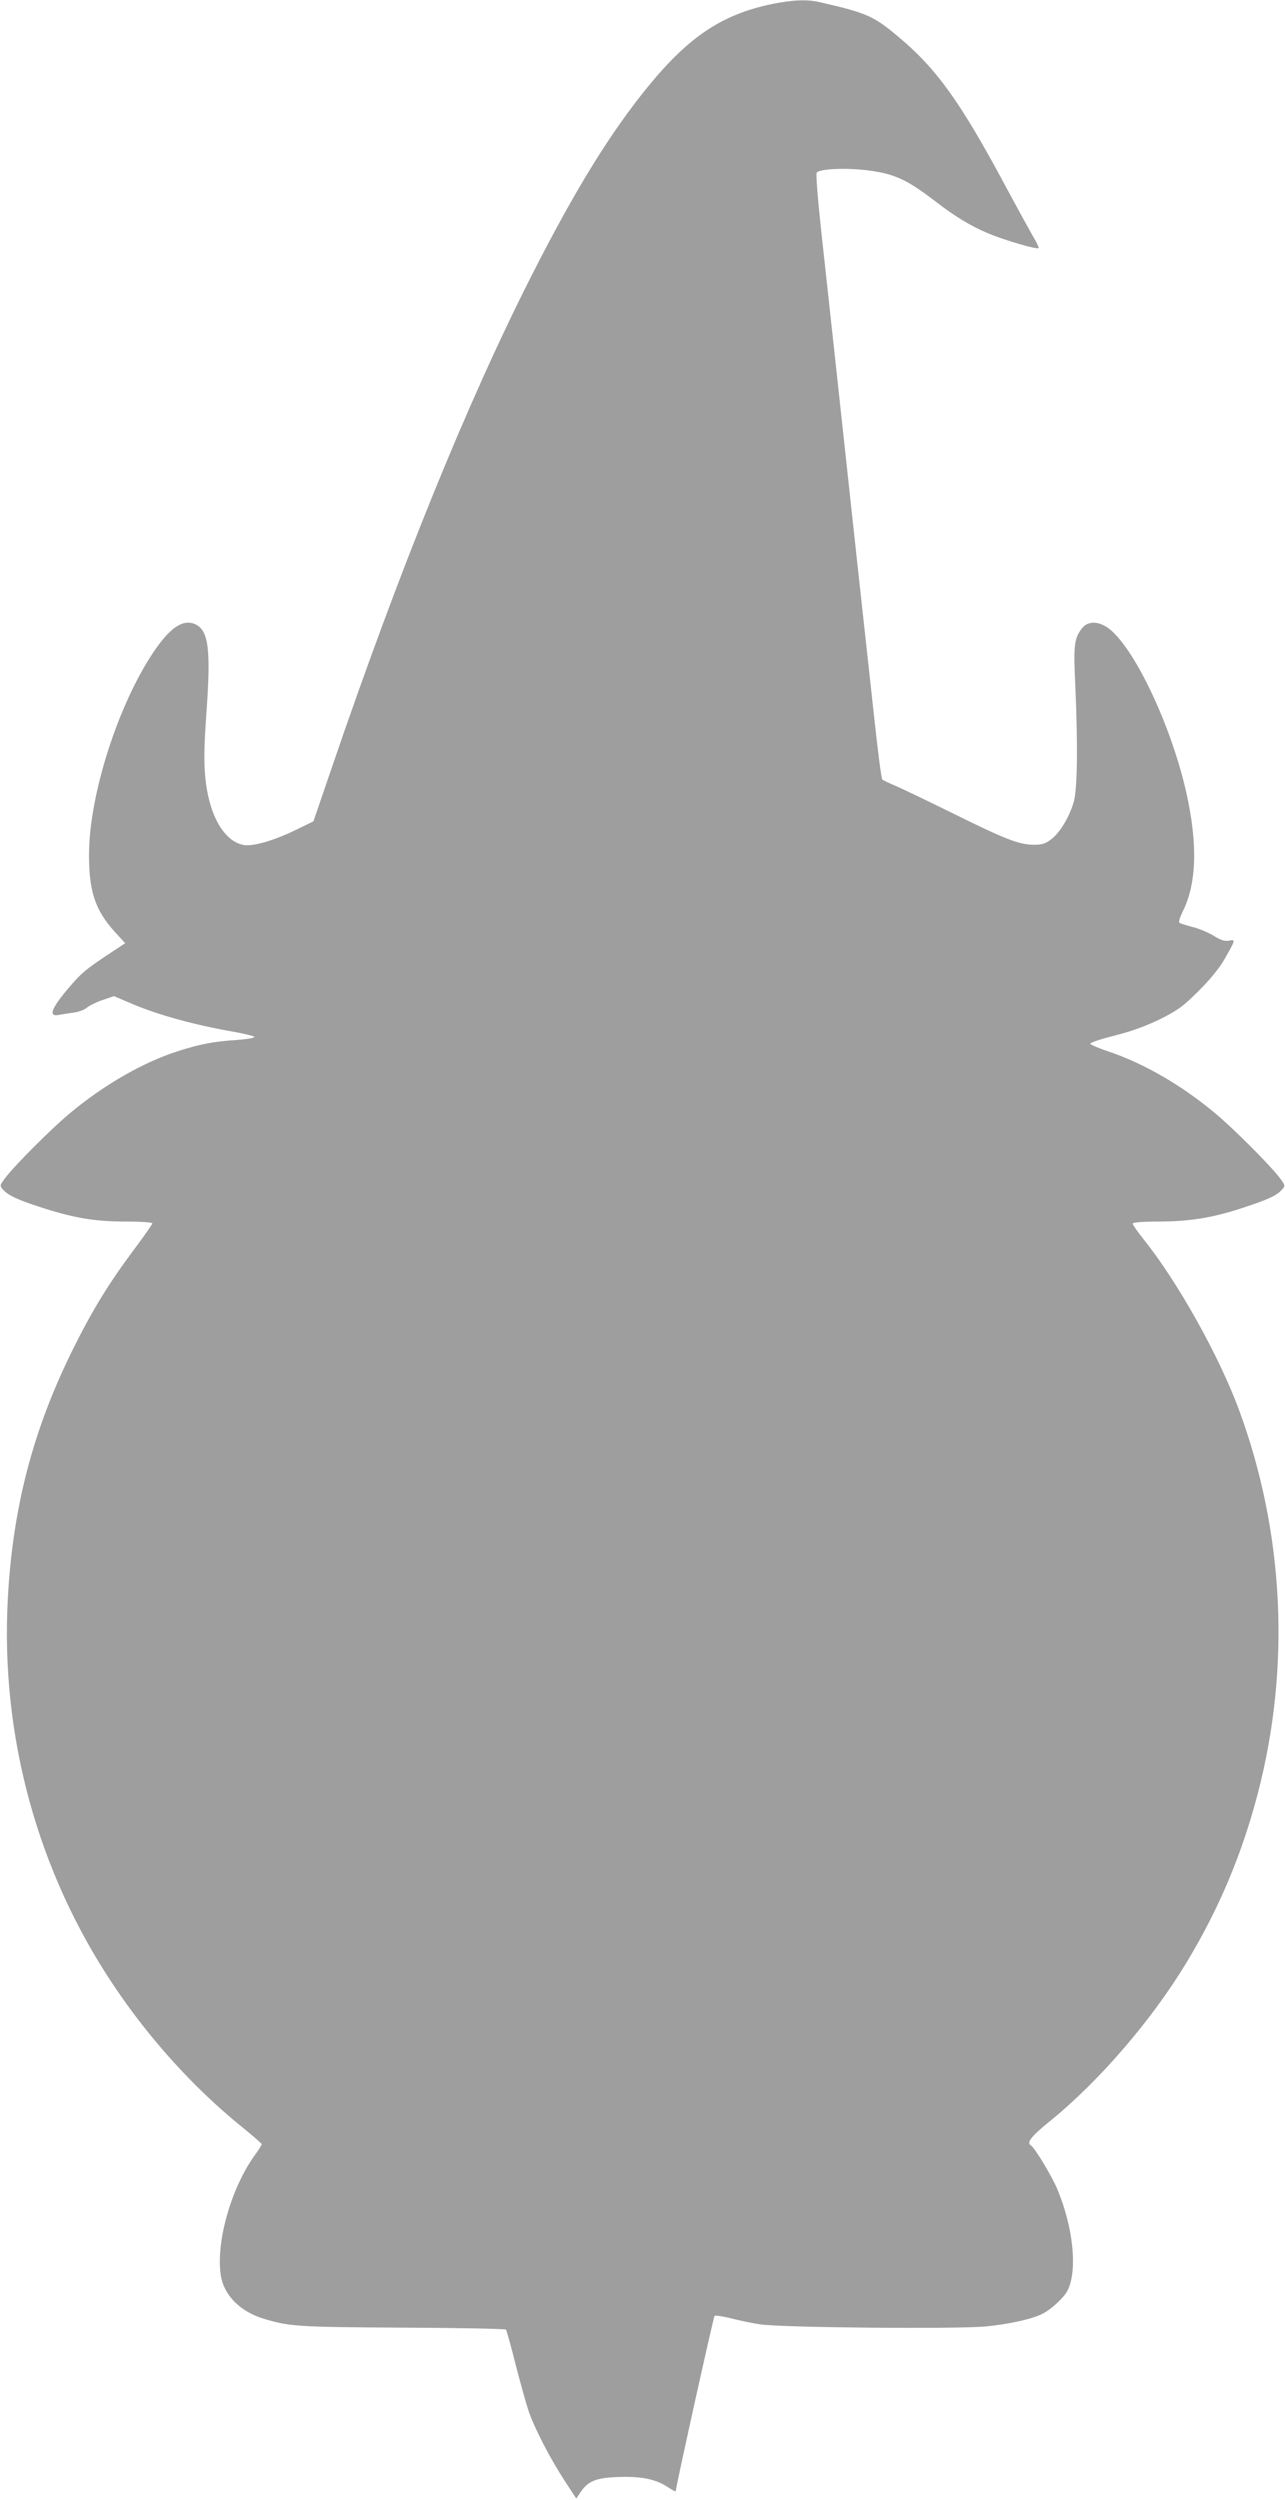<?xml version="1.0" standalone="no"?>
<!DOCTYPE svg PUBLIC "-//W3C//DTD SVG 20010904//EN"
 "http://www.w3.org/TR/2001/REC-SVG-20010904/DTD/svg10.dtd">
<svg version="1.0" xmlns="http://www.w3.org/2000/svg"
 width="658pt" height="1280pt" viewBox="0 0 658 1280"
 preserveAspectRatio="xMidYMid meet">
<g transform="translate(0,1280) scale(0.1,-0.1)"
fill="#9e9e9e" stroke="none">
<path d="M3951 12779 c-252 -53 -420 -164 -626 -414 -198 -241 -381 -538 -605
-980 -330 -651 -676 -1504 -1023 -2521 l-92 -269 -86 -42 c-114 -56 -224 -88
-272 -79 -101 19 -178 155 -196 348 -7 77 -6 157 5 313 25 342 13 439 -58 470
-63 26 -129 -19 -215 -148 -179 -269 -324 -722 -327 -1022 -2 -195 30 -293
131 -405 l54 -59 -68 -45 c-135 -89 -157 -107 -229 -193 -84 -100 -96 -140
-42 -129 18 3 53 9 78 12 25 4 54 15 65 25 12 10 47 28 80 39 l59 20 91 -39
c134 -57 321 -109 530 -145 49 -9 93 -20 97 -24 5 -5 -32 -12 -85 -16 -123 -8
-191 -21 -307 -58 -178 -57 -381 -174 -555 -320 -96 -80 -283 -268 -330 -331
-27 -37 -27 -38 -9 -58 27 -30 74 -52 199 -92 165 -53 269 -71 428 -71 75 0
137 -4 137 -9 0 -5 -41 -64 -92 -132 -132 -177 -217 -315 -318 -520 -202 -409
-305 -805 -330 -1270 -38 -702 152 -1398 542 -1980 184 -275 411 -525 655
-723 57 -46 103 -86 103 -90 0 -4 -16 -30 -36 -57 -122 -170 -200 -448 -173
-617 16 -98 98 -182 215 -218 134 -41 173 -44 713 -47 289 -1 528 -6 532 -10
3 -5 26 -84 49 -178 24 -93 54 -201 67 -240 33 -93 108 -238 183 -354 l61 -93
22 33 c38 56 79 73 187 77 117 5 193 -9 254 -48 25 -16 46 -28 46 -25 0 19
193 892 199 898 4 4 41 -2 83 -12 42 -11 109 -25 150 -31 106 -17 998 -25
1155 -11 122 12 240 38 295 67 41 21 107 82 124 116 53 103 30 327 -54 525
-29 67 -113 206 -133 219 -24 14 1 46 97 124 254 206 523 519 702 816 165 274
281 550 362 859 170 649 136 1340 -96 1968 -103 278 -314 655 -488 872 -31 39
-56 75 -56 80 0 7 52 11 143 11 161 1 281 22 444 78 114 38 151 56 177 85 18
20 18 21 -9 58 -47 63 -234 251 -330 331 -171 144 -365 256 -544 317 -52 17
-96 36 -98 41 -2 6 54 24 124 42 88 22 161 49 233 84 90 45 118 65 196 143 57
56 107 117 133 162 58 102 59 104 24 97 -22 -4 -41 2 -78 25 -28 17 -76 37
-108 45 -31 8 -62 18 -67 21 -6 4 1 26 15 56 73 142 79 349 19 614 -75 332
-255 717 -386 829 -54 46 -115 51 -147 10 -40 -51 -45 -86 -35 -289 14 -318
11 -541 -9 -605 -24 -78 -71 -154 -114 -187 -29 -22 -47 -28 -87 -28 -77 0
-148 28 -411 158 -132 65 -267 130 -300 144 -33 14 -63 28 -67 32 -5 4 -24
153 -43 331 -20 179 -58 532 -86 785 -107 988 -152 1401 -183 1685 -18 165
-29 300 -24 306 14 19 136 25 242 14 153 -17 216 -46 371 -165 96 -74 179
-124 261 -158 84 -36 258 -87 262 -77 2 4 -11 32 -29 61 -17 30 -80 144 -139
254 -232 433 -354 603 -549 766 -128 108 -164 123 -404 178 -66 15 -136 12
-246 -10z"/>
</g>
</svg>
